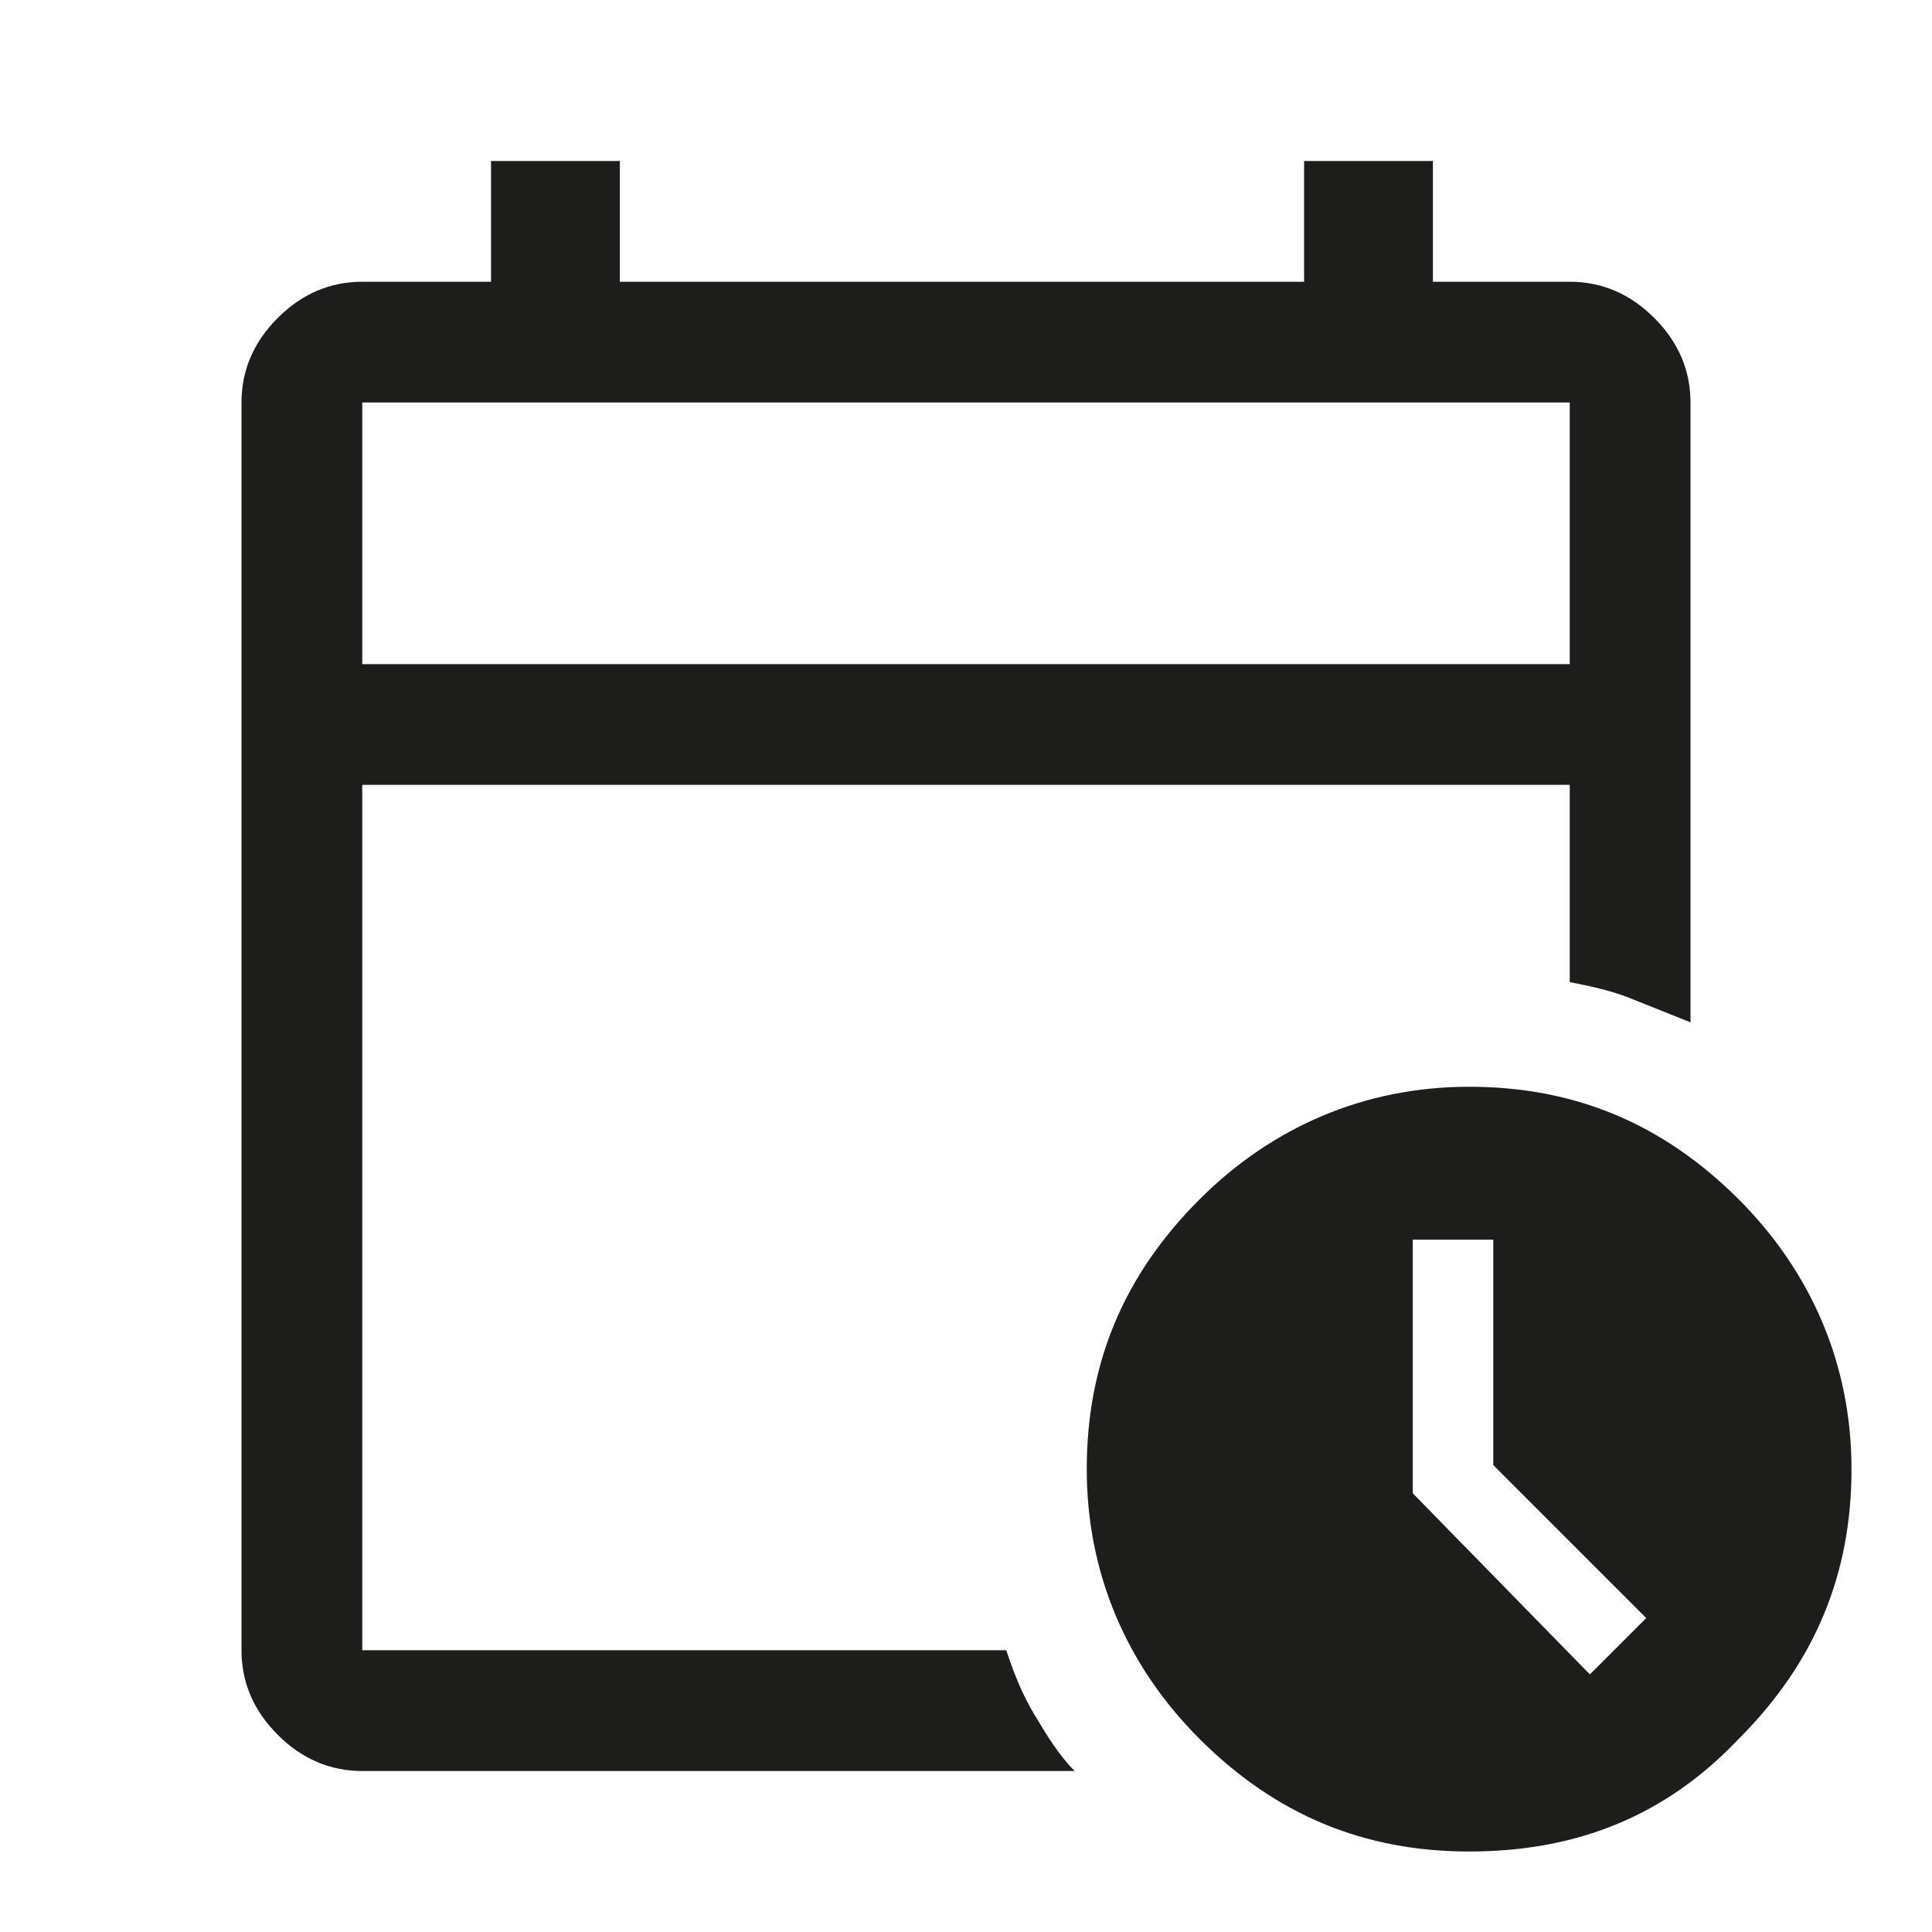 <?xml version="1.0" encoding="UTF-8"?>
<svg id="Warstwa_1" xmlns="http://www.w3.org/2000/svg" version="1.1" viewBox="0 0 48 48">
  <!-- Generator: Adobe Illustrator 30.0.0, SVG Export Plug-In . SVG Version: 2.1.1 Build 123)  -->
  <defs>
    <style>
      .st0 {
        fill: #1d1d1c;
      }
    </style>
  </defs>
  <path class="st0" d="M9,16.5h30v-6.5H9v6.5ZM9,16.5v-6.5,6.5ZM9,44c-.8,0-1.5-.3-2.1-.9-.6-.6-.9-1.3-.9-2.1V10c0-.8.3-1.5.9-2.1s1.3-.9,2.1-.9h3.2v-3h3.2v3h17v-3h3.2v3h3.4c.8,0,1.5.3,2.1.9s.9,1.3.9,2.1v15.4c-.5-.2-1-.4-1.5-.6s-1-.3-1.5-.4v-4.9H9v21.5h16c.2.6.4,1.1.7,1.6s.6,1,1,1.4H9ZM36.5,46c-2.6,0-4.8-.9-6.7-2.8-1.8-1.8-2.8-4.1-2.8-6.7s.9-4.8,2.8-6.7c1.8-1.8,4.1-2.8,6.7-2.8s4.8.9,6.7,2.8c1.8,1.8,2.8,4.1,2.8,6.7s-.9,4.8-2.8,6.7c-1.8,1.9-4,2.8-6.7,2.8ZM39.5,41.6l1.4-1.4-3.8-3.8v-5.6h-2v6.3s4.4,4.5,4.4,4.5Z"/>
</svg>
